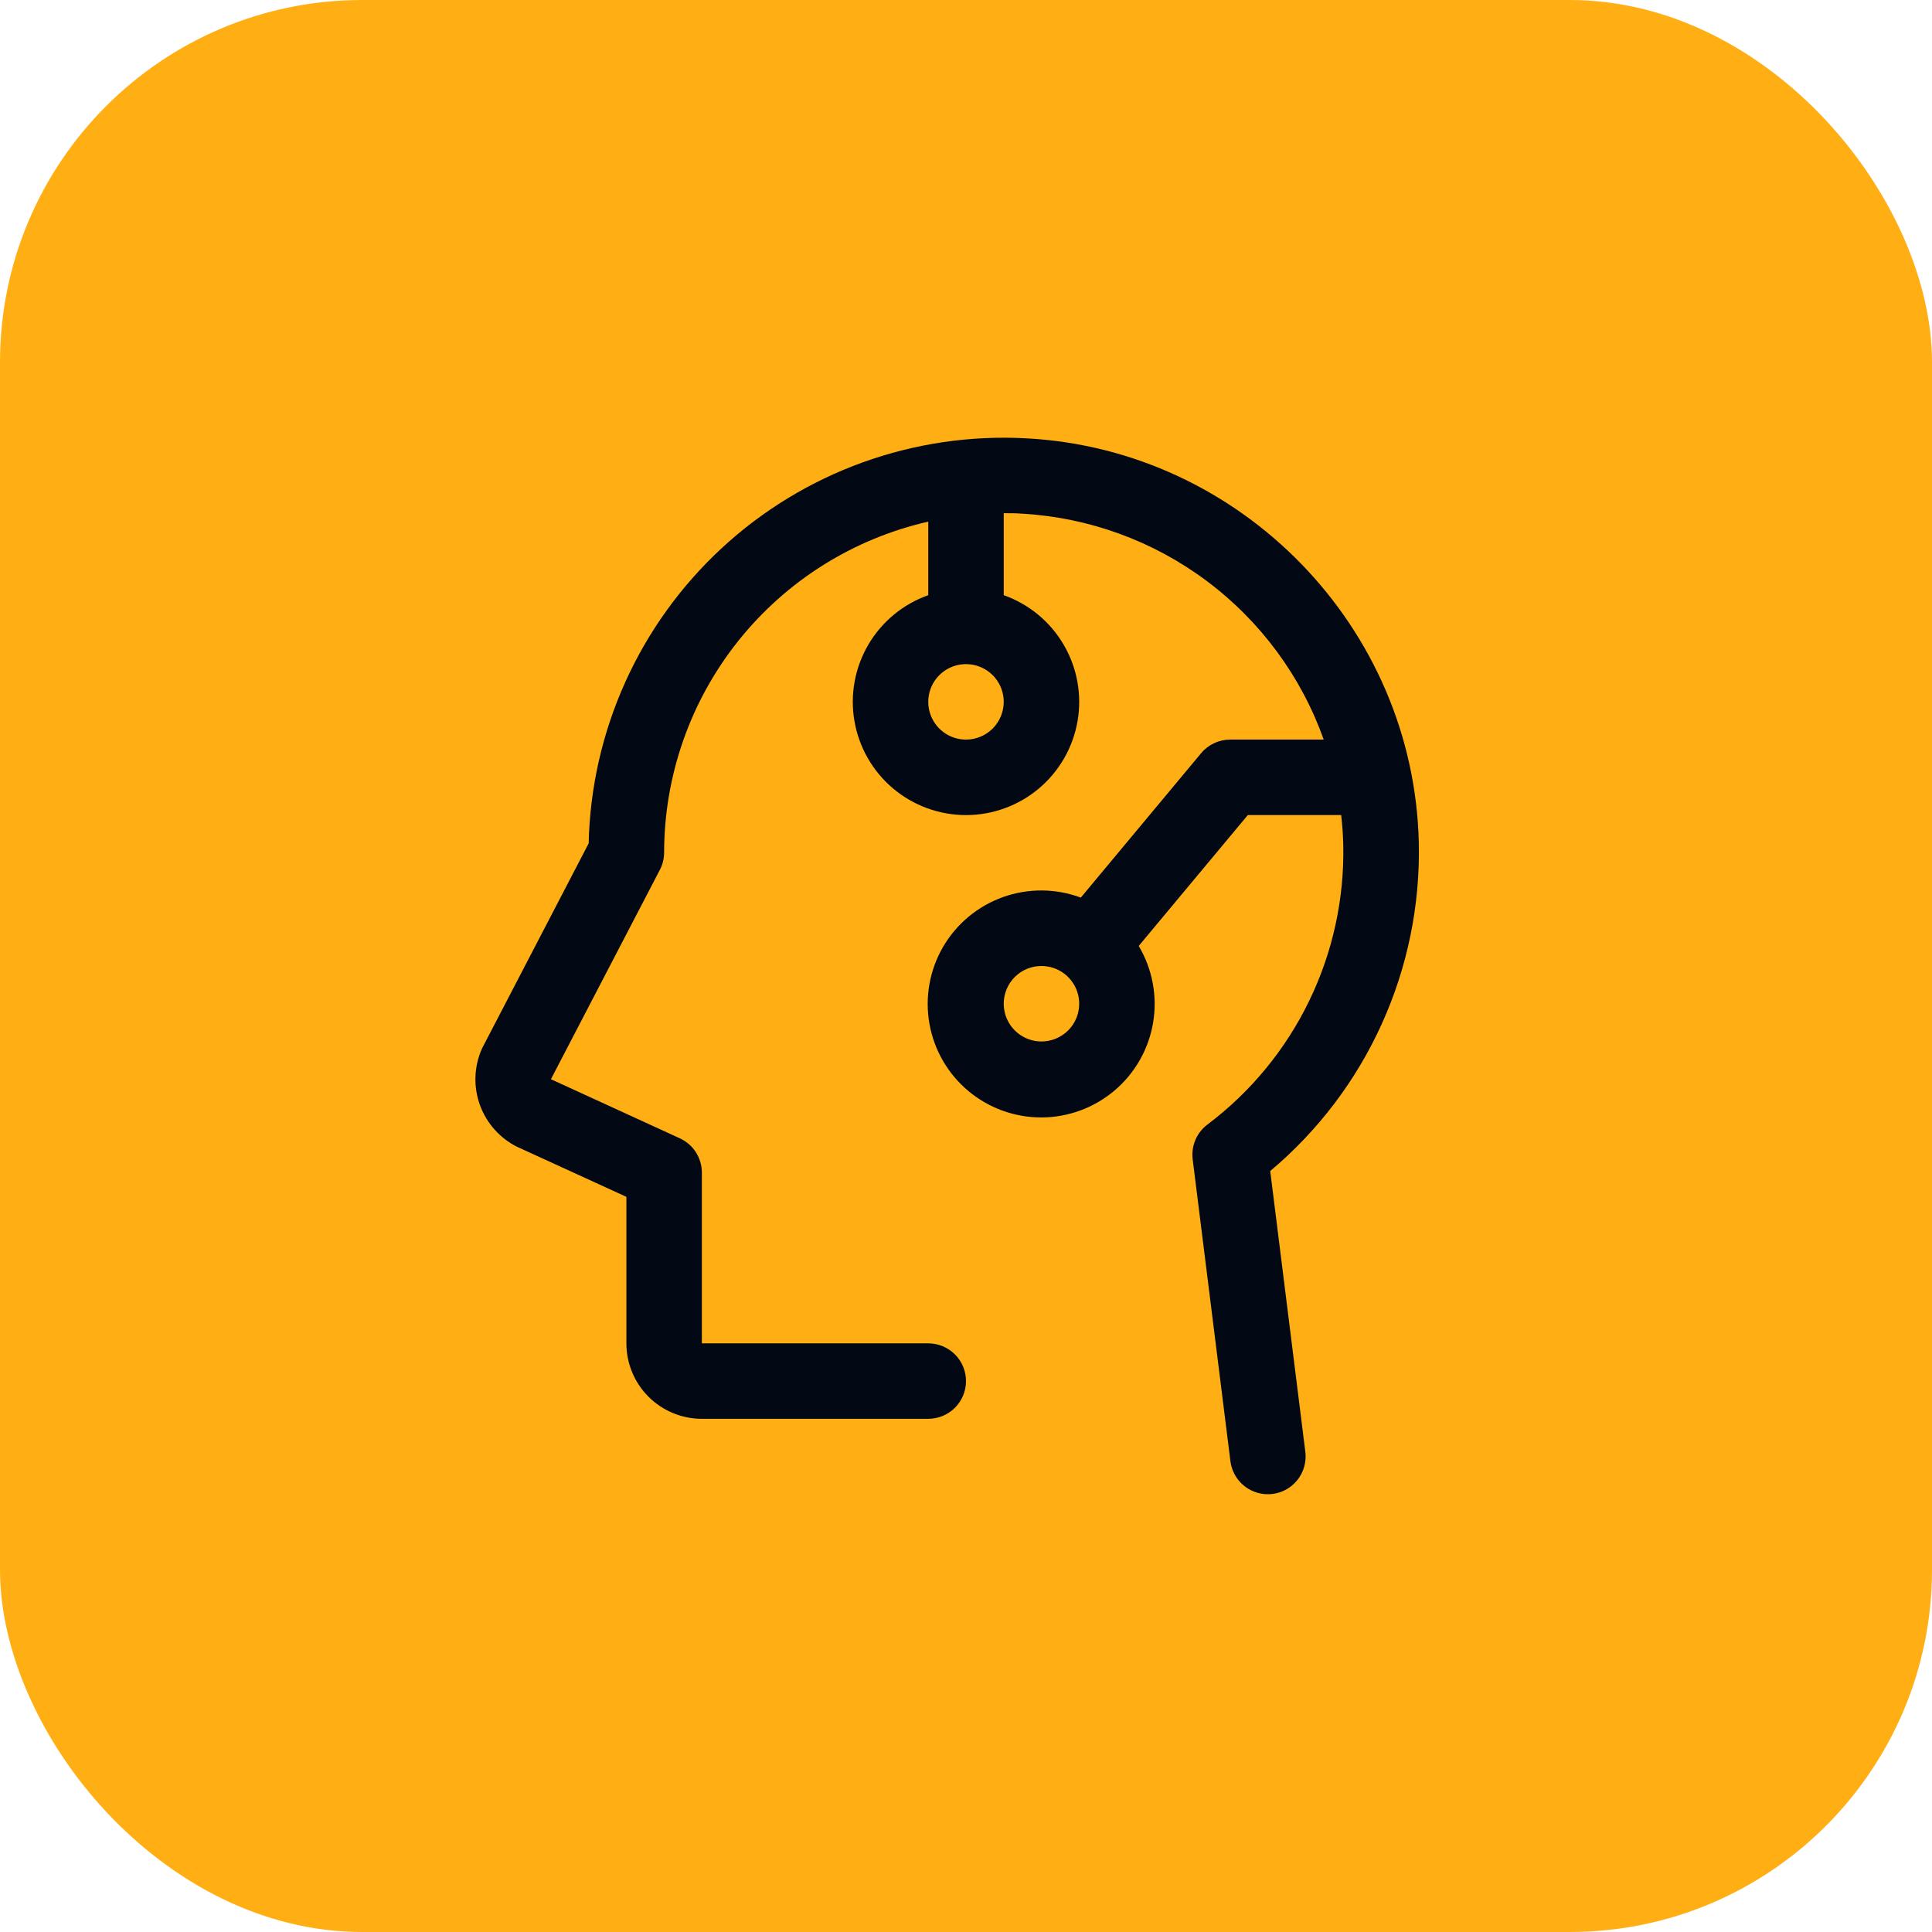<svg width="64" height="64" viewBox="0 0 64 64" fill="none" xmlns="http://www.w3.org/2000/svg">
<rect width="64" height="64" rx="12" fill="#FFAF14"/>
<path d="M42.078 38.792C43.659 37.464 44.922 35.799 45.773 33.919C46.625 32.038 47.044 29.991 47 27.927C46.844 20.784 41.123 14.895 33.994 14.52C32.154 14.42 30.313 14.691 28.58 15.316C26.847 15.941 25.258 16.908 23.906 18.16C22.554 19.411 21.467 20.922 20.71 22.601C19.953 24.281 19.542 26.096 19.5 27.938L15.992 34.684C15.978 34.712 15.964 34.741 15.951 34.769C15.7 35.355 15.682 36.015 15.901 36.614C16.121 37.213 16.561 37.705 17.131 37.991L17.17 38.008L20.75 39.647V44.5C20.75 45.163 21.013 45.799 21.482 46.268C21.951 46.737 22.587 47 23.25 47H30.75C31.081 47 31.399 46.868 31.634 46.634C31.868 46.4 32 46.081 32 45.75C32 45.419 31.868 45.1 31.634 44.866C31.399 44.632 31.081 44.5 30.75 44.5H23.25V38.845C23.25 38.606 23.181 38.371 23.052 38.169C22.923 37.968 22.738 37.808 22.52 37.708L18.25 35.75L21.855 28.822C21.949 28.646 21.998 28.45 22 28.25C22 25.701 22.865 23.227 24.455 21.233C26.045 19.24 28.264 17.846 30.75 17.28V19.716C29.916 20.011 29.213 20.591 28.765 21.354C28.318 22.117 28.154 23.013 28.304 23.885C28.454 24.757 28.907 25.548 29.583 26.118C30.259 26.688 31.115 27.001 32 27.001C32.885 27.001 33.741 26.688 34.417 26.118C35.093 25.548 35.546 24.757 35.696 23.885C35.846 23.013 35.682 22.117 35.234 21.354C34.787 20.591 34.084 20.011 33.25 19.716V17C33.453 17 33.656 17 33.859 17.016C36.076 17.143 38.206 17.92 39.983 19.252C41.76 20.583 43.105 22.408 43.85 24.5H40.75C40.567 24.5 40.386 24.54 40.219 24.618C40.053 24.696 39.906 24.809 39.789 24.95L35.803 29.734C34.972 29.425 34.058 29.419 33.223 29.718C32.387 30.017 31.685 30.602 31.239 31.369C30.794 32.136 30.634 33.036 30.788 33.91C30.942 34.784 31.4 35.575 32.081 36.143C32.763 36.712 33.623 37.021 34.51 37.017C35.397 37.012 36.254 36.694 36.929 36.118C37.604 35.543 38.054 34.747 38.199 33.872C38.344 32.997 38.175 32.099 37.722 31.336L41.336 27H44.428C44.466 27.325 44.489 27.653 44.497 27.984C44.536 29.775 44.148 31.549 43.366 33.16C42.584 34.771 41.431 36.173 40 37.25C39.824 37.382 39.685 37.559 39.599 37.761C39.513 37.964 39.482 38.186 39.509 38.405L40.759 48.405C40.797 48.707 40.944 48.984 41.172 49.186C41.4 49.387 41.694 49.498 41.998 49.498C42.051 49.498 42.103 49.495 42.155 49.489C42.318 49.469 42.475 49.417 42.618 49.336C42.761 49.254 42.886 49.146 42.987 49.016C43.087 48.887 43.162 48.739 43.205 48.58C43.249 48.422 43.261 48.257 43.241 48.094L42.078 38.792ZM32 24.5C31.753 24.5 31.511 24.427 31.305 24.289C31.1 24.152 30.94 23.957 30.845 23.728C30.75 23.5 30.726 23.249 30.774 23.006C30.822 22.764 30.941 22.541 31.116 22.366C31.291 22.191 31.514 22.072 31.756 22.024C31.999 21.976 32.25 22.001 32.478 22.095C32.707 22.19 32.902 22.35 33.039 22.555C33.177 22.761 33.25 23.003 33.25 23.25C33.25 23.581 33.118 23.899 32.884 24.134C32.649 24.368 32.331 24.5 32 24.5ZM34.5 34.5C34.253 34.5 34.011 34.427 33.806 34.289C33.6 34.152 33.44 33.957 33.345 33.728C33.251 33.5 33.226 33.249 33.274 33.006C33.322 32.764 33.441 32.541 33.616 32.366C33.791 32.191 34.014 32.072 34.256 32.024C34.499 31.976 34.75 32.001 34.978 32.095C35.207 32.19 35.402 32.35 35.539 32.556C35.677 32.761 35.75 33.003 35.75 33.25C35.75 33.581 35.618 33.9 35.384 34.134C35.149 34.368 34.831 34.5 34.5 34.5Z" fill="#020914"/>
</svg>
